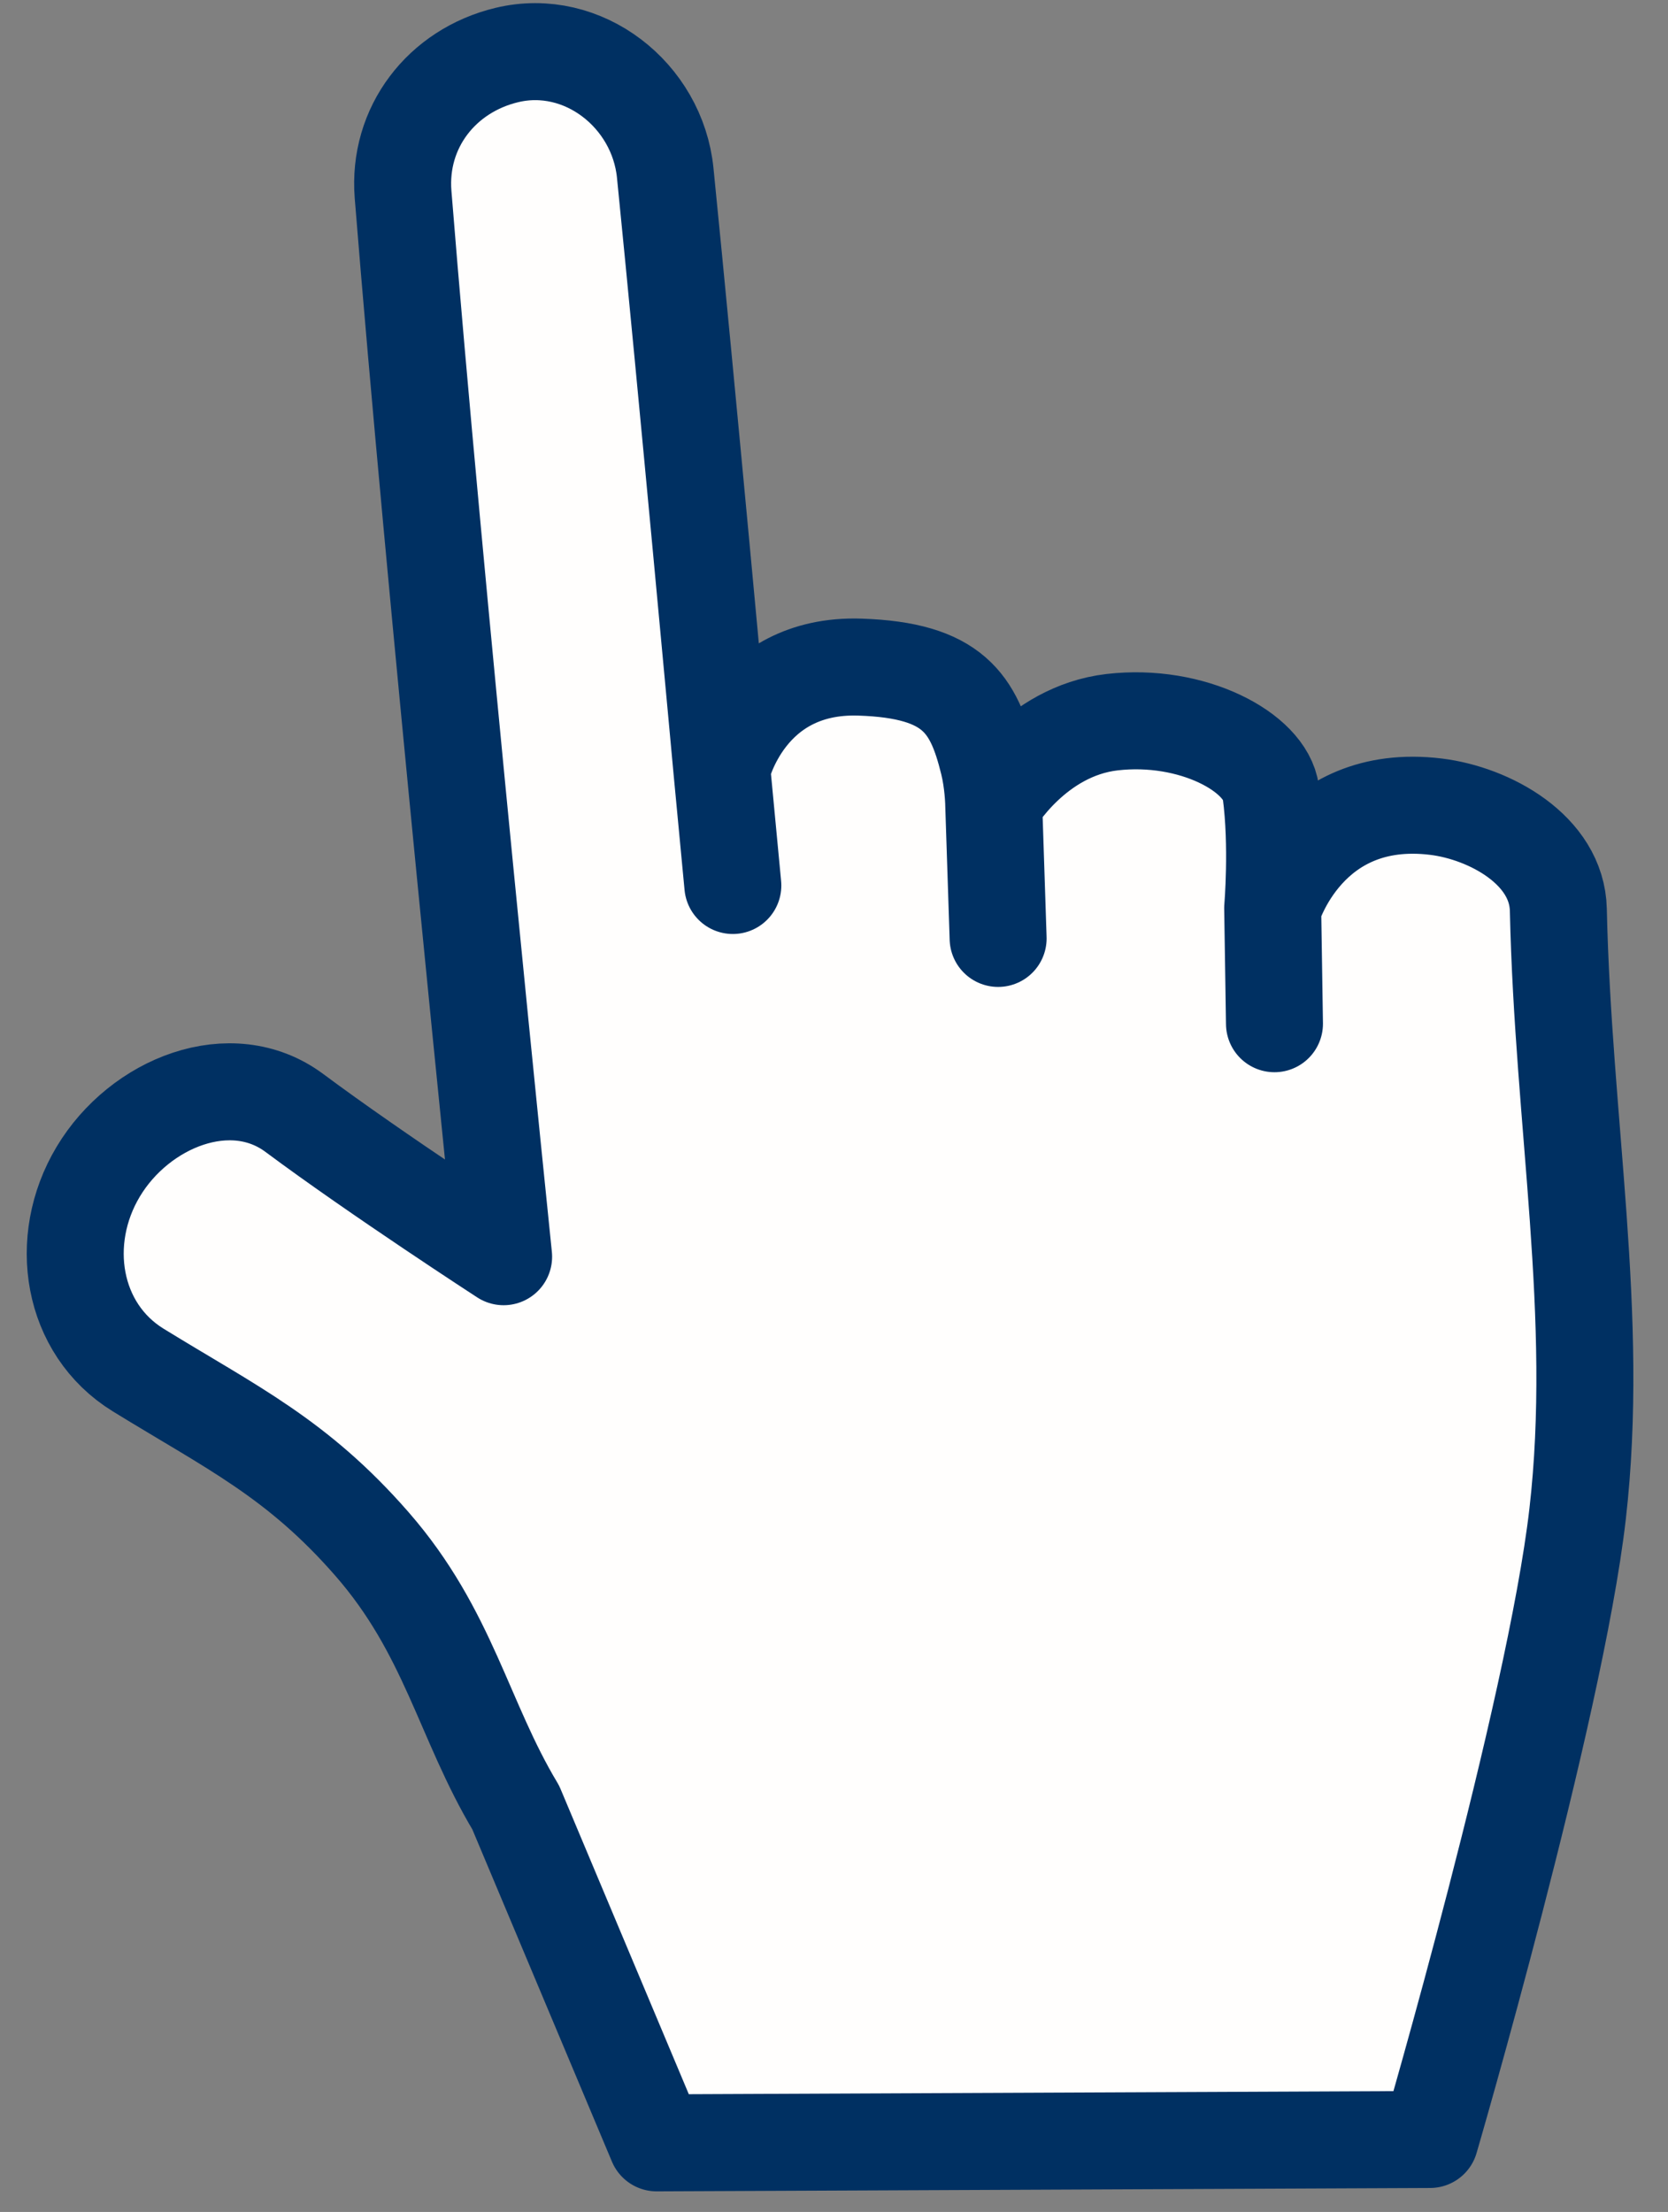<?xml version="1.0" encoding="UTF-8"?> <svg xmlns="http://www.w3.org/2000/svg" width="43" height="57" viewBox="0 0 43 57" fill="none"><rect x="0" y="0" width="43" height="57" fill="#808080" stroke="none"/> <path d="M10.391 5.013C11.183 14.911 12.983 32.384 12.983 32.384C12.983 32.384 9.724 30.27 7.586 28.678C5.96 27.47 3.6 28.409 2.532 30.193C1.47 31.966 1.848 34.249 3.562 35.304C5.977 36.79 7.658 37.575 9.59 39.788C11.57 42.057 11.947 44.334 13.296 46.579L16.928 55.219L36.865 55.132C36.865 55.132 40.082 44.117 40.669 39.019C41.255 33.921 40.294 28.967 40.173 23.446C40.139 21.902 38.401 20.956 37.016 20.787C33.692 20.383 32.809 23.397 32.809 23.397C32.809 23.397 32.946 21.793 32.762 20.415C32.624 19.382 30.73 18.37 28.668 18.61C26.684 18.841 25.616 20.683 25.616 20.683C25.616 20.683 25.604 20.157 25.478 19.65C25.101 18.128 24.575 17.271 22.173 17.191C19.226 17.092 18.607 19.813 18.607 19.813C18.607 19.813 17.688 9.821 17.149 4.455C16.947 2.449 15.029 0.946 13.066 1.418C11.383 1.822 10.253 3.289 10.391 5.013Z" fill="#FFFEFD"></path> <path d="M18.892 22.818L18.607 19.813M18.607 19.813C18.607 19.813 17.688 9.821 17.149 4.455C16.947 2.449 15.029 0.946 13.066 1.418C11.383 1.822 10.253 3.289 10.391 5.013C11.183 14.911 12.983 32.384 12.983 32.384C12.983 32.384 9.724 30.27 7.586 28.678C5.96 27.47 3.6 28.409 2.532 30.193C1.47 31.966 1.848 34.249 3.562 35.304C5.977 36.79 7.658 37.575 9.59 39.788C11.57 42.057 11.947 44.334 13.296 46.579L16.928 55.219L36.865 55.132C36.865 55.132 40.082 44.117 40.669 39.019C41.255 33.921 40.294 28.967 40.173 23.446C40.139 21.902 38.401 20.956 37.016 20.787C33.692 20.383 32.809 23.397 32.809 23.397M18.607 19.813C18.607 19.813 19.226 17.092 22.173 17.191C24.575 17.271 25.101 18.128 25.478 19.65C25.604 20.157 25.616 20.683 25.616 20.683M25.731 24.182L25.616 20.683M25.616 20.683C25.616 20.683 26.684 18.841 28.668 18.61C30.73 18.37 32.624 19.382 32.762 20.415C32.946 21.793 32.809 23.397 32.809 23.397M32.855 26.38L32.809 23.397" stroke="#003062" stroke-width="2.5" stroke-linecap="round" stroke-linejoin="round"></path> </svg> 